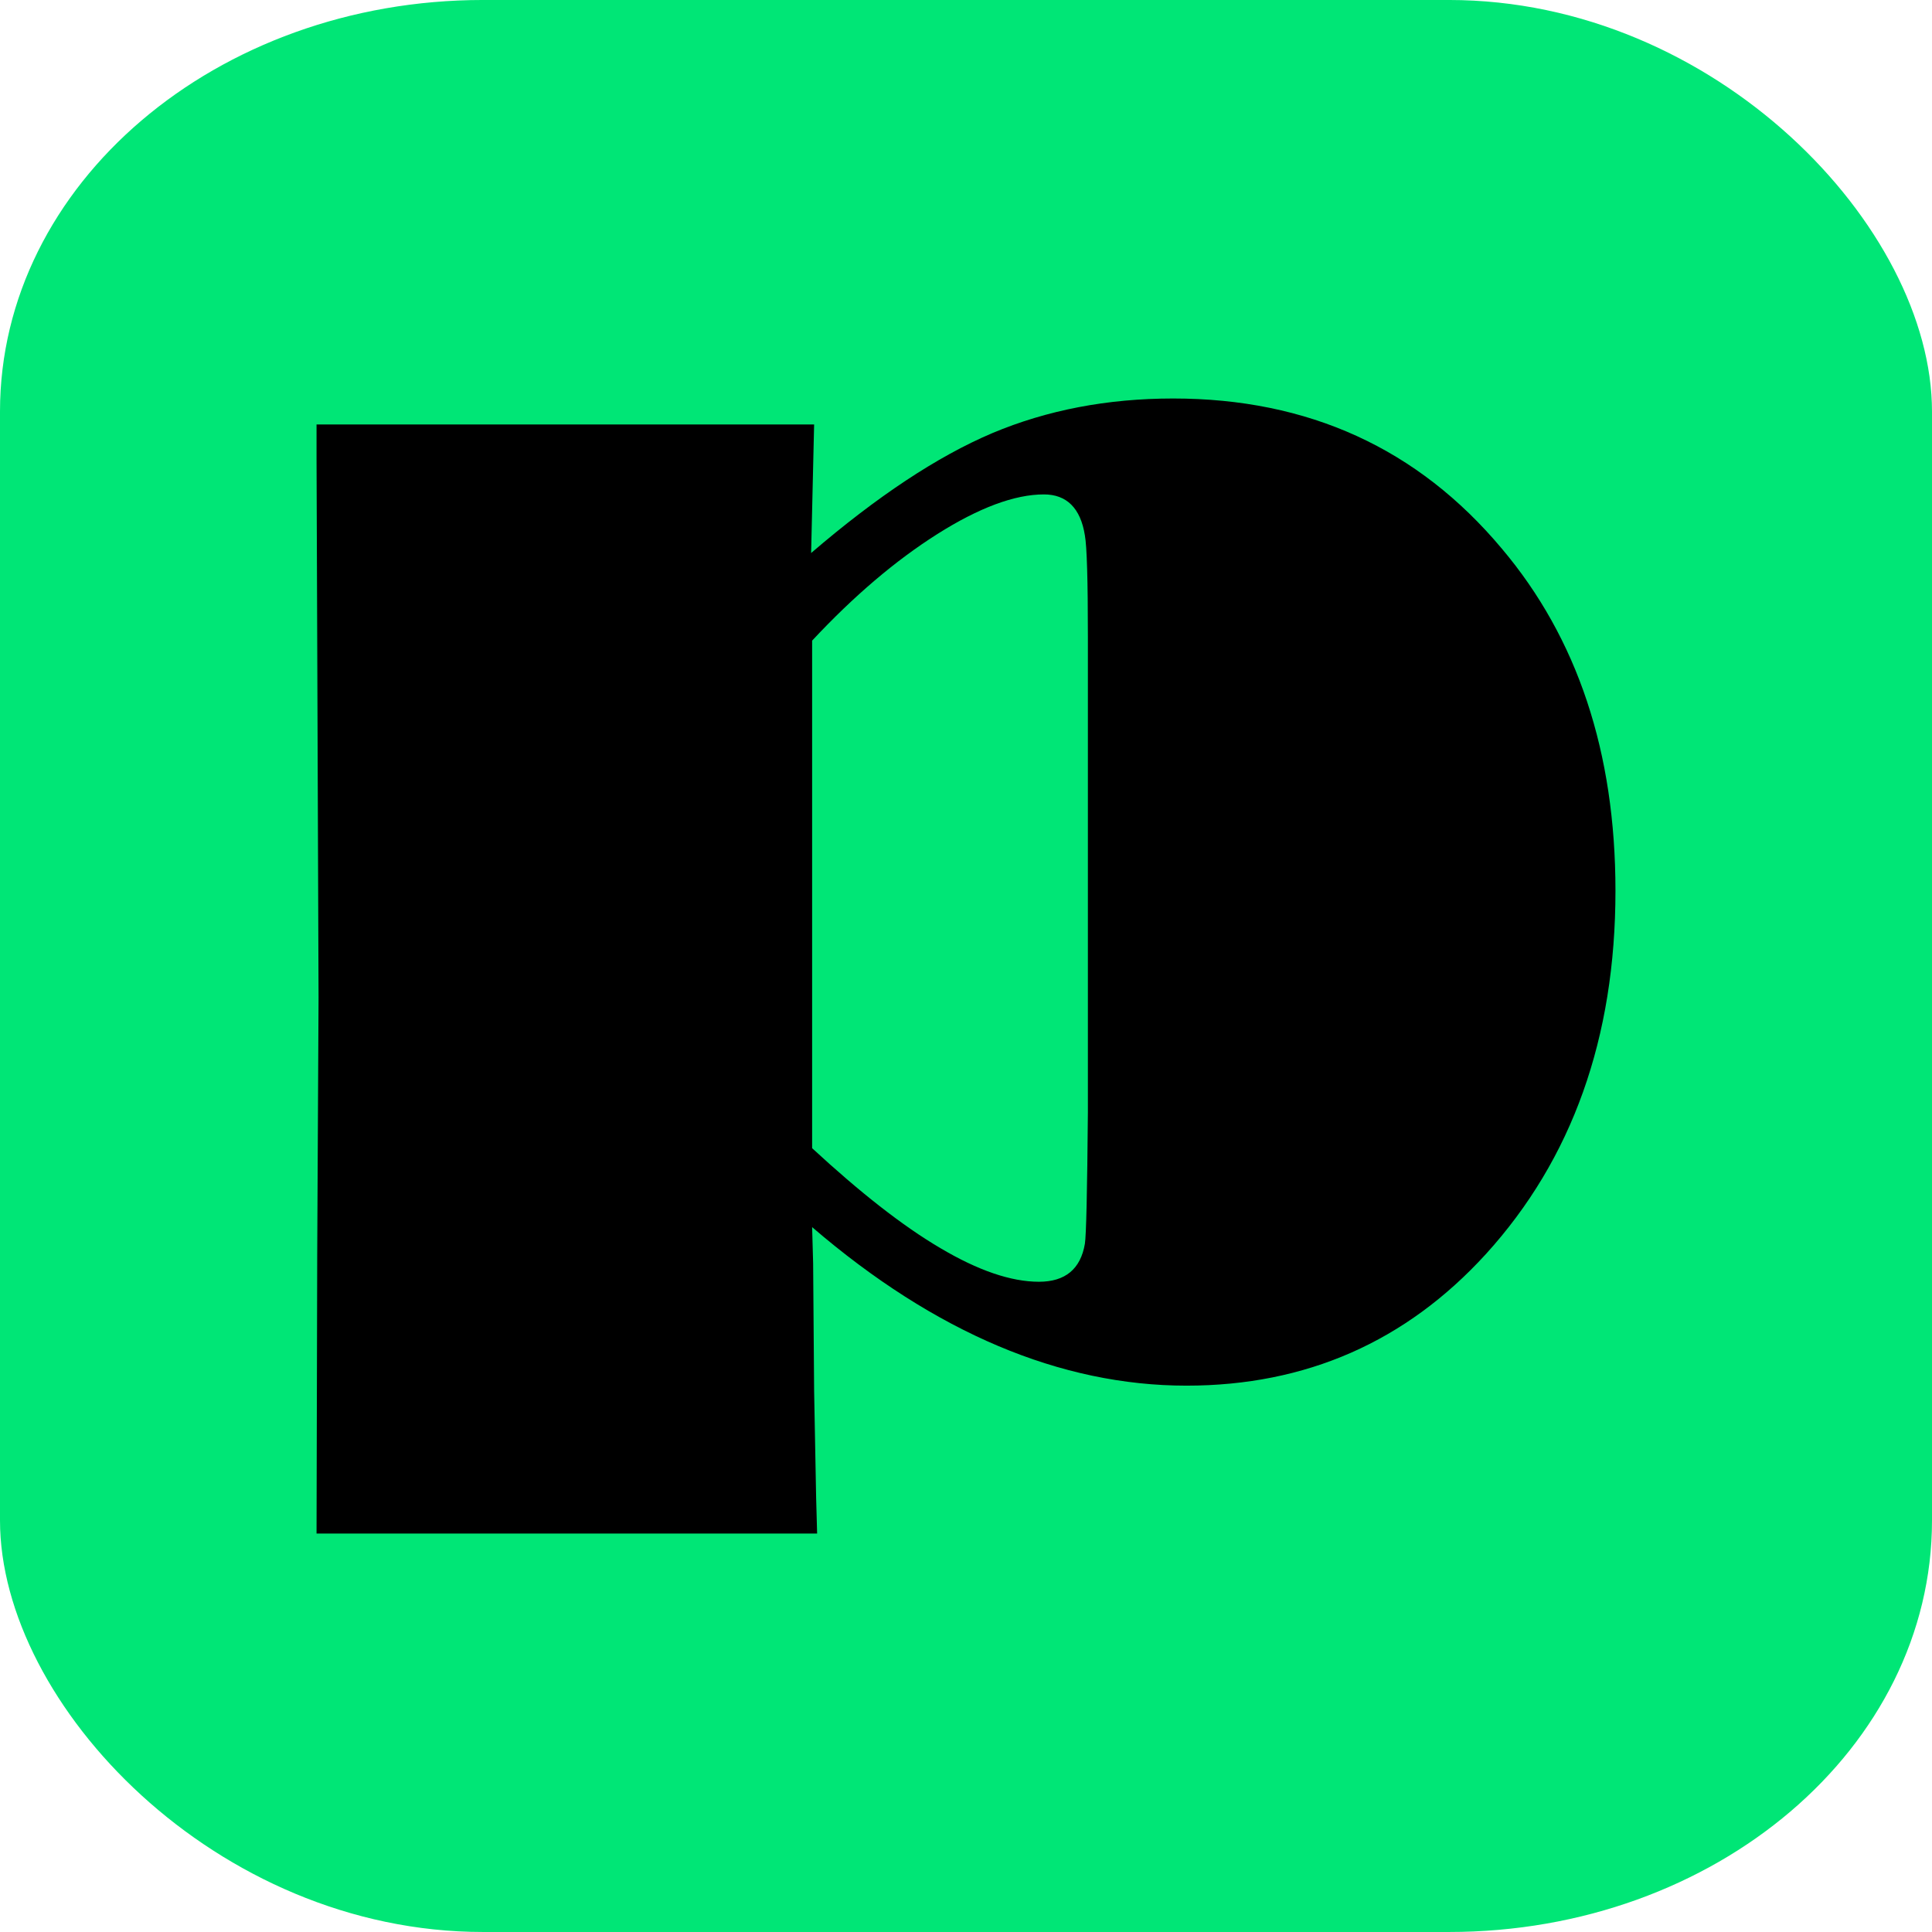 <?xml version="1.0" encoding="UTF-8"?> <!-- Creator: CorelDRAW --> <svg xmlns="http://www.w3.org/2000/svg" xmlns:xlink="http://www.w3.org/1999/xlink" xmlns:xodm="http://www.corel.com/coreldraw/odm/2003" xml:space="preserve" width="150px" height="150px" shape-rendering="geometricPrecision" text-rendering="geometricPrecision" image-rendering="optimizeQuality" fill-rule="evenodd" clip-rule="evenodd" viewBox="0 0 150 150"> <g id="Слой_x0020_1">  <g id="_2545782303744"> <rect fill="#00E676" y="-0.001" width="150" height="150" rx="37.5" ry="31.954"></rect> <path fill="black" fill-rule="nonzero" d="M24.576 32.955l38.632 0 -0.233 9.981c5.12,-4.394 9.8,-7.498 14.068,-9.309 4.241,-1.783 8.921,-2.688 14.041,-2.688 10.498,0 19.006,3.878 25.522,11.662 5.869,6.956 8.818,15.799 8.818,26.556 0,11.429 -3.363,20.842 -10.061,28.21 -6.204,6.802 -13.963,10.214 -23.246,10.214 -4.887,0 -9.774,-1.033 -14.608,-3.076 -4.836,-2.043 -9.672,-5.12 -14.456,-9.232l0.078 2.793 0.077 9.93 0.156 8.275 0.077 2.793 -38.865 0 0.052 -21.567 0.104 -20.039 -0.156 -41.864 0 -2.639zm38.477 16.783l0 39.407c3.697,3.414 7.008,6.025 9.955,7.757 2.923,1.734 5.483,2.613 7.654,2.613 2.043,0 3.233,-0.984 3.568,-2.948 0.104,-0.647 0.182,-4.059 0.233,-10.189l0 -36.951c0,-4.396 -0.077,-7.008 -0.233,-7.86 -0.335,-2.121 -1.422,-3.181 -3.179,-3.181 -2.276,0 -5.043,1.034 -8.276,3.077 -3.232,2.043 -6.49,4.81 -9.722,8.275z"></path> </g> </g> </svg> 